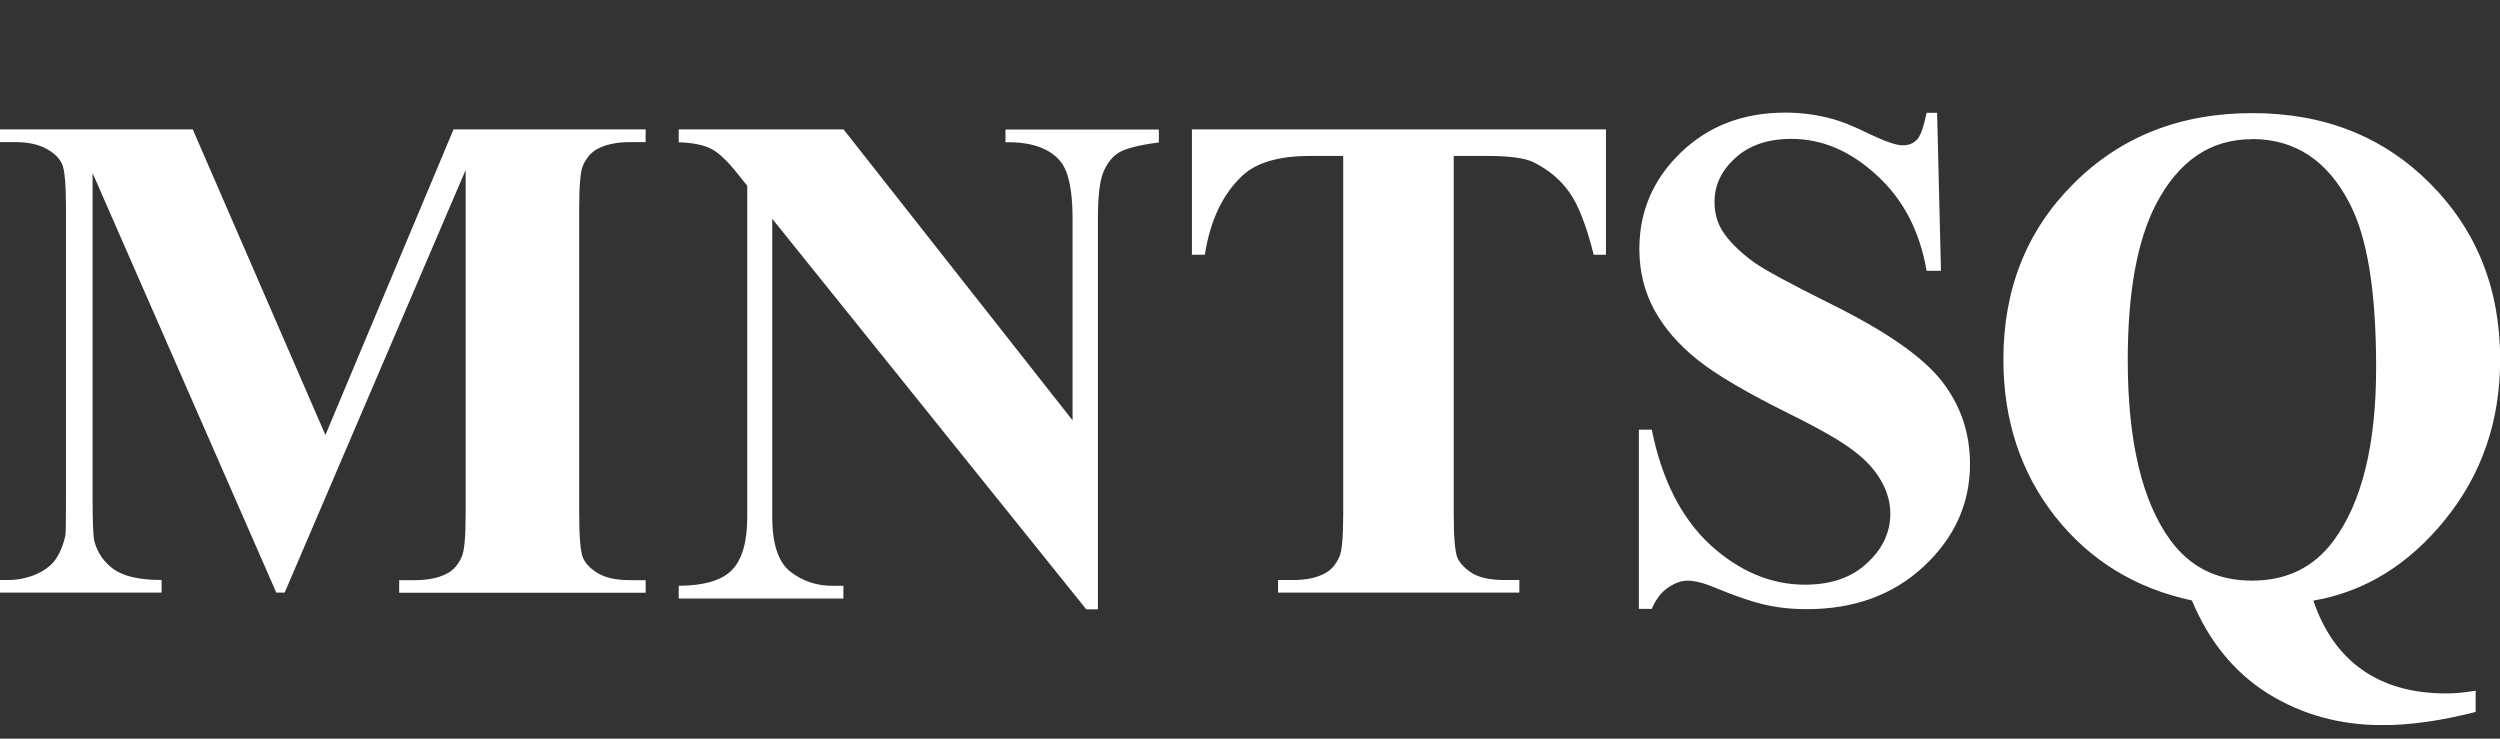 <svg width="132" height="39" viewBox="0 0 132 39" fill="none" xmlns="http://www.w3.org/2000/svg">
<rect x="0" y="0" width="132" height="39" fill="#333333" stroke="none"/>
<g clip-path="url(#clip0_12591_1308)">
<path d="M17.186 22.959L23.947 6.831H34.09V7.503H33.281C32.549 7.503 31.961 7.63 31.518 7.877C31.212 8.047 30.965 8.328 30.786 8.728C30.649 9.017 30.581 9.766 30.581 10.982V27.111C30.581 28.361 30.649 29.144 30.786 29.459C30.922 29.773 31.195 30.046 31.612 30.292C32.029 30.522 32.583 30.633 33.281 30.633H34.09V31.296H21.077V30.633H21.886C22.619 30.633 23.206 30.505 23.649 30.258C23.956 30.088 24.203 29.799 24.382 29.39C24.518 29.101 24.586 28.344 24.586 27.119V8.975L15.031 31.288H14.588L4.888 9.136V26.362C4.888 27.562 4.922 28.302 4.982 28.582C5.144 29.186 5.484 29.68 6.012 30.063C6.549 30.437 7.392 30.624 8.533 30.624V31.288H-2.87937e-05V30.624H0.255C0.783 30.641 1.303 30.556 1.797 30.369C2.274 30.173 2.631 29.927 2.878 29.612C3.125 29.297 3.313 28.863 3.449 28.293C3.475 28.157 3.483 27.545 3.483 26.456V10.974C3.483 9.732 3.415 8.966 3.279 8.668C3.142 8.354 2.87 8.081 2.453 7.86C2.035 7.622 1.482 7.503 0.783 7.503H-0.009V6.831H10.177L17.177 22.959H17.186ZM44.539 6.831L56.632 22.194V11.543C56.632 10.055 56.419 9.051 56.002 8.532C55.423 7.826 54.452 7.486 53.09 7.511V6.839H61.188V7.52C60.149 7.656 59.451 7.835 59.093 8.047C58.744 8.251 58.463 8.6 58.259 9.085C58.063 9.561 57.969 10.378 57.969 11.552V32.172H57.356L40.775 11.552V27.298C40.775 28.727 41.099 29.688 41.729 30.182C42.376 30.683 43.117 30.93 43.952 30.93H44.531V31.602H35.836V30.93C37.181 30.922 38.127 30.641 38.655 30.088C39.183 29.544 39.455 28.608 39.455 27.298V9.808L38.927 9.153C38.408 8.498 37.948 8.064 37.556 7.86C37.164 7.656 36.585 7.537 35.836 7.511V6.831H44.531H44.539ZM84.795 6.831V13.449H84.148C83.765 11.918 83.339 10.829 82.87 10.165C82.402 9.493 81.763 8.958 80.954 8.558C80.503 8.345 79.702 8.234 78.57 8.234H76.756V27.102C76.756 28.353 76.824 29.135 76.952 29.45C77.097 29.765 77.369 30.037 77.761 30.284C78.169 30.513 78.715 30.624 79.413 30.624H80.222V31.288H67.482V30.624H68.291C68.998 30.624 69.568 30.496 69.994 30.25C70.301 30.08 70.548 29.79 70.726 29.382C70.854 29.093 70.922 28.336 70.922 27.111V8.234H69.159C67.524 8.234 66.332 8.583 65.591 9.281C64.552 10.259 63.897 11.646 63.615 13.449H62.934V6.831H84.787H84.795ZM102.279 5.955L102.483 14.3H101.725C101.367 12.207 100.49 10.523 99.094 9.255C97.706 7.971 96.207 7.333 94.589 7.333C93.337 7.333 92.349 7.673 91.608 8.354C90.884 9.017 90.526 9.791 90.526 10.659C90.526 11.212 90.654 11.705 90.91 12.139C91.267 12.717 91.838 13.287 92.621 13.857C93.201 14.266 94.529 14.98 96.607 16.018C99.528 17.456 101.495 18.817 102.509 20.101C103.514 21.377 104.016 22.849 104.016 24.499C104.016 26.592 103.198 28.395 101.572 29.909C99.954 31.415 97.893 32.164 95.398 32.164C94.614 32.164 93.873 32.087 93.175 31.925C92.477 31.764 91.599 31.466 90.543 31.024C89.956 30.777 89.47 30.658 89.087 30.658C88.772 30.658 88.431 30.786 88.074 31.024C87.716 31.27 87.427 31.645 87.214 32.147H86.532V22.687H87.214C87.75 25.35 88.789 27.375 90.322 28.787C91.863 30.182 93.524 30.871 95.304 30.871C96.675 30.871 97.765 30.496 98.574 29.739C99.392 28.991 99.809 28.114 99.809 27.119C99.809 26.532 99.647 25.954 99.332 25.401C99.025 24.848 98.557 24.321 97.918 23.836C97.28 23.334 96.156 22.679 94.537 21.879C92.272 20.756 90.637 19.803 89.649 19.012C88.653 18.221 87.886 17.345 87.35 16.367C86.822 15.397 86.558 14.325 86.558 13.151C86.558 11.152 87.29 9.459 88.747 8.056C90.203 6.652 92.042 5.946 94.265 5.946C95.074 5.946 95.858 6.048 96.615 6.244C97.195 6.389 97.893 6.669 98.71 7.078C99.545 7.469 100.124 7.673 100.456 7.673C100.788 7.673 101.027 7.571 101.214 7.375C101.402 7.18 101.572 6.703 101.725 5.955H102.279ZM122.138 31.696C122.692 33.329 123.56 34.554 124.744 35.379C125.928 36.204 127.393 36.613 129.164 36.613C129.65 36.613 130.169 36.562 130.714 36.468V37.591C128.883 38.059 127.248 38.288 125.8 38.288C123.543 38.288 121.525 37.727 119.737 36.613C117.965 35.498 116.628 33.856 115.734 31.704C112.745 31.066 110.343 29.586 108.512 27.272C106.69 24.95 105.779 22.185 105.779 18.978C105.779 15.252 107.014 12.156 109.492 9.689C111.97 7.214 115.112 5.972 118.919 5.972C122.726 5.972 125.843 7.214 128.312 9.689C130.774 12.165 132.008 15.261 132.008 18.978C132.008 22.219 131.046 25.035 129.113 27.425C127.18 29.816 124.863 31.245 122.147 31.713L122.138 31.696ZM118.894 7.35C116.714 7.35 115.027 8.498 113.835 10.787C112.839 12.709 112.345 15.457 112.345 19.012C112.345 23.283 113.094 26.447 114.584 28.506C115.632 29.944 117.063 30.658 118.902 30.658C120.742 30.658 122.181 29.952 123.22 28.54C124.71 26.515 125.46 23.478 125.46 19.412C125.46 15.346 124.991 12.522 124.054 10.727C122.888 8.473 121.176 7.341 118.902 7.341L118.894 7.35Z" fill="white"/>
</g>
<defs>
<clipPath id="clip0_12591_1308">
<rect width="132" height="38.28" fill="white"/>
</clipPath>
</defs>
</svg>
